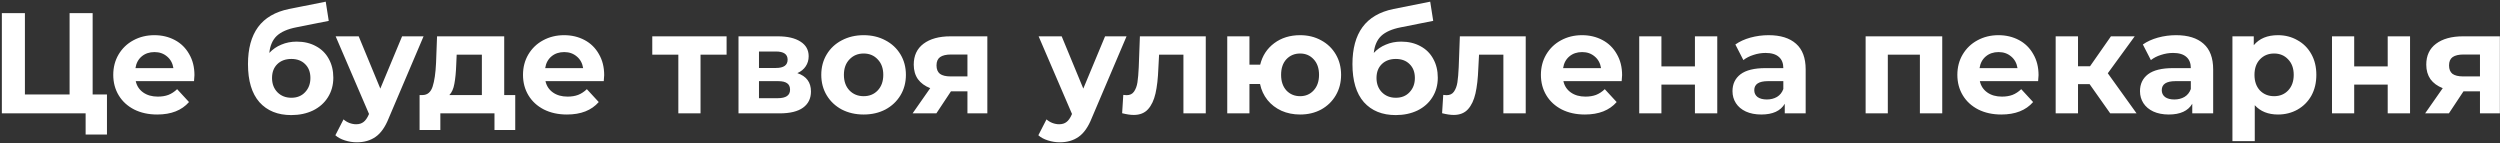 <?xml version="1.0" encoding="UTF-8"?> <svg xmlns="http://www.w3.org/2000/svg" width="419" height="24" viewBox="0 0 419 24" fill="none"><rect x="0" y="0" width="419" height="24" fill="#333333" stroke="none"/> <path d="M17.927 15.832V22.552H14.351V19H0.311V2.2H4.175V15.832H11.663V2.2H15.527V15.832H17.927ZM32.59 12.592C32.59 12.64 32.566 12.976 32.518 13.6H22.75C22.926 14.4 23.342 15.032 23.998 15.496C24.654 15.96 25.47 16.192 26.446 16.192C27.118 16.192 27.71 16.096 28.222 15.904C28.75 15.696 29.238 15.376 29.686 14.944L31.678 17.104C30.462 18.496 28.686 19.192 26.35 19.192C24.894 19.192 23.606 18.912 22.486 18.352C21.366 17.776 20.502 16.984 19.894 15.976C19.286 14.968 18.982 13.824 18.982 12.544C18.982 11.28 19.278 10.144 19.87 9.136C20.478 8.112 21.302 7.32 22.342 6.76C23.398 6.184 24.574 5.896 25.87 5.896C27.134 5.896 28.278 6.168 29.302 6.712C30.326 7.256 31.126 8.04 31.702 9.064C32.294 10.072 32.59 11.248 32.59 12.592ZM25.894 8.728C25.046 8.728 24.334 8.968 23.758 9.448C23.182 9.928 22.83 10.584 22.702 11.416H29.062C28.934 10.6 28.582 9.952 28.006 9.472C27.43 8.976 26.726 8.728 25.894 8.728ZM49.721 6.976C50.953 6.976 52.033 7.232 52.961 7.744C53.889 8.24 54.601 8.944 55.097 9.856C55.609 10.768 55.865 11.824 55.865 13.024C55.865 14.256 55.561 15.352 54.953 16.312C54.361 17.256 53.529 17.992 52.457 18.52C51.385 19.032 50.169 19.288 48.809 19.288C46.553 19.288 44.777 18.568 43.481 17.128C42.201 15.672 41.561 13.544 41.561 10.744C41.561 8.152 42.121 6.088 43.241 4.552C44.377 3 46.113 1.984 48.449 1.504L54.593 0.28L55.097 3.496L49.673 4.576C48.201 4.864 47.105 5.344 46.385 6.016C45.681 6.688 45.265 7.64 45.137 8.872C45.697 8.264 46.369 7.8 47.153 7.48C47.937 7.144 48.793 6.976 49.721 6.976ZM48.833 16.384C49.793 16.384 50.561 16.072 51.137 15.448C51.729 14.824 52.025 14.032 52.025 13.072C52.025 12.096 51.729 11.32 51.137 10.744C50.561 10.168 49.793 9.88 48.833 9.88C47.857 9.88 47.073 10.168 46.481 10.744C45.889 11.32 45.593 12.096 45.593 13.072C45.593 14.048 45.897 14.848 46.505 15.472C47.113 16.08 47.889 16.384 48.833 16.384ZM70.99 6.088L65.158 19.792C64.566 21.28 63.83 22.328 62.95 22.936C62.086 23.544 61.038 23.848 59.806 23.848C59.134 23.848 58.47 23.744 57.814 23.536C57.158 23.328 56.622 23.04 56.206 22.672L57.574 20.008C57.862 20.264 58.19 20.464 58.558 20.608C58.942 20.752 59.318 20.824 59.686 20.824C60.198 20.824 60.614 20.696 60.934 20.44C61.254 20.2 61.542 19.792 61.798 19.216L61.846 19.096L56.254 6.088H60.118L63.742 14.848L67.39 6.088H70.99ZM86.354 15.928V21.784H82.874V19H73.802V21.784H70.322V15.928H70.85C71.65 15.912 72.202 15.44 72.506 14.512C72.81 13.584 73.002 12.264 73.082 10.552L73.25 6.088H84.506V15.928H86.354ZM76.466 10.816C76.418 12.128 76.314 13.2 76.154 14.032C76.01 14.864 75.73 15.496 75.314 15.928H80.762V9.16H76.538L76.466 10.816ZM101.262 12.592C101.262 12.64 101.238 12.976 101.19 13.6H91.422C91.598 14.4 92.014 15.032 92.67 15.496C93.326 15.96 94.142 16.192 95.118 16.192C95.79 16.192 96.382 16.096 96.894 15.904C97.422 15.696 97.91 15.376 98.358 14.944L100.35 17.104C99.134 18.496 97.358 19.192 95.022 19.192C93.566 19.192 92.278 18.912 91.158 18.352C90.038 17.776 89.174 16.984 88.566 15.976C87.958 14.968 87.654 13.824 87.654 12.544C87.654 11.28 87.95 10.144 88.542 9.136C89.15 8.112 89.974 7.32 91.014 6.76C92.07 6.184 93.246 5.896 94.542 5.896C95.806 5.896 96.95 6.168 97.974 6.712C98.998 7.256 99.798 8.04 100.374 9.064C100.966 10.072 101.262 11.248 101.262 12.592ZM94.566 8.728C93.718 8.728 93.006 8.968 92.43 9.448C91.854 9.928 91.502 10.584 91.374 11.416H97.734C97.606 10.6 97.254 9.952 96.678 9.472C96.102 8.976 95.398 8.728 94.566 8.728ZM121.777 9.16H117.409V19H113.689V9.16H109.321V6.088H121.777V9.16ZM133.637 12.256C135.157 12.768 135.917 13.792 135.917 15.328C135.917 16.496 135.477 17.4 134.597 18.04C133.717 18.68 132.405 19 130.661 19H123.773V6.088H130.373C131.989 6.088 133.253 6.384 134.165 6.976C135.077 7.552 135.533 8.368 135.533 9.424C135.533 10.064 135.365 10.632 135.029 11.128C134.709 11.608 134.245 11.984 133.637 12.256ZM127.205 11.392H130.037C131.349 11.392 132.005 10.928 132.005 10C132.005 9.088 131.349 8.632 130.037 8.632H127.205V11.392ZM130.349 16.456C131.725 16.456 132.413 15.984 132.413 15.04C132.413 14.544 132.253 14.184 131.933 13.96C131.613 13.72 131.109 13.6 130.421 13.6H127.205V16.456H130.349ZM144.75 19.192C143.39 19.192 142.166 18.912 141.078 18.352C140.006 17.776 139.166 16.984 138.558 15.976C137.95 14.968 137.646 13.824 137.646 12.544C137.646 11.264 137.95 10.12 138.558 9.112C139.166 8.104 140.006 7.32 141.078 6.76C142.166 6.184 143.39 5.896 144.75 5.896C146.11 5.896 147.326 6.184 148.398 6.76C149.47 7.32 150.31 8.104 150.918 9.112C151.526 10.12 151.83 11.264 151.83 12.544C151.83 13.824 151.526 14.968 150.918 15.976C150.31 16.984 149.47 17.776 148.398 18.352C147.326 18.912 146.11 19.192 144.75 19.192ZM144.75 16.12C145.71 16.12 146.494 15.8 147.102 15.16C147.726 14.504 148.038 13.632 148.038 12.544C148.038 11.456 147.726 10.592 147.102 9.952C146.494 9.296 145.71 8.968 144.75 8.968C143.79 8.968 142.998 9.296 142.374 9.952C141.75 10.592 141.438 11.456 141.438 12.544C141.438 13.632 141.75 14.504 142.374 15.16C142.998 15.8 143.79 16.12 144.75 16.12ZM165.479 6.088V19H162.143V15.304H159.383L156.935 19H152.951L155.903 14.776C155.007 14.424 154.319 13.92 153.839 13.264C153.375 12.592 153.143 11.784 153.143 10.84C153.143 9.32 153.687 8.152 154.775 7.336C155.879 6.504 157.391 6.088 159.311 6.088H165.479ZM159.383 9.136C158.583 9.136 157.975 9.28 157.559 9.568C157.159 9.856 156.959 10.32 156.959 10.96C156.959 11.6 157.151 12.072 157.535 12.376C157.935 12.664 158.535 12.808 159.335 12.808H162.143V9.136H159.383ZM188.81 6.088L182.978 19.792C182.386 21.28 181.65 22.328 180.77 22.936C179.906 23.544 178.858 23.848 177.626 23.848C176.954 23.848 176.29 23.744 175.634 23.536C174.978 23.328 174.442 23.04 174.026 22.672L175.394 20.008C175.682 20.264 176.01 20.464 176.378 20.608C176.762 20.752 177.138 20.824 177.506 20.824C178.018 20.824 178.434 20.696 178.754 20.44C179.074 20.2 179.362 19.792 179.618 19.216L179.666 19.096L174.074 6.088H177.938L181.562 14.848L185.21 6.088H188.81ZM202.086 6.088V19H198.342V9.16H194.262L194.142 11.44C194.078 13.136 193.918 14.544 193.662 15.664C193.406 16.784 192.99 17.664 192.414 18.304C191.838 18.944 191.038 19.264 190.014 19.264C189.47 19.264 188.822 19.168 188.07 18.976L188.262 15.904C188.518 15.936 188.702 15.952 188.814 15.952C189.374 15.952 189.79 15.752 190.062 15.352C190.35 14.936 190.542 14.416 190.638 13.792C190.734 13.152 190.806 12.312 190.854 11.272L191.046 6.088H202.086ZM217.903 5.896C219.215 5.896 220.391 6.184 221.431 6.76C222.471 7.32 223.287 8.104 223.879 9.112C224.471 10.12 224.767 11.264 224.767 12.544C224.767 13.824 224.471 14.968 223.879 15.976C223.287 16.984 222.471 17.776 221.431 18.352C220.391 18.912 219.215 19.192 217.903 19.192C216.767 19.192 215.727 18.984 214.783 18.568C213.839 18.136 213.055 17.536 212.431 16.768C211.807 15.984 211.391 15.088 211.183 14.08H209.407V19H205.687V6.088H209.407V10.84H211.207C211.575 9.336 212.359 8.136 213.559 7.24C214.759 6.344 216.207 5.896 217.903 5.896ZM217.903 16.12C218.815 16.12 219.567 15.8 220.159 15.16C220.767 14.504 221.071 13.632 221.071 12.544C221.071 11.44 220.767 10.568 220.159 9.928C219.567 9.288 218.815 8.968 217.903 8.968C216.975 8.968 216.207 9.288 215.599 9.928C215.007 10.568 214.711 11.44 214.711 12.544C214.711 13.632 215.007 14.504 215.599 15.16C216.207 15.8 216.975 16.12 217.903 16.12ZM234.83 6.976C236.062 6.976 237.142 7.232 238.07 7.744C238.998 8.24 239.71 8.944 240.206 9.856C240.718 10.768 240.974 11.824 240.974 13.024C240.974 14.256 240.67 15.352 240.062 16.312C239.47 17.256 238.638 17.992 237.566 18.52C236.494 19.032 235.278 19.288 233.918 19.288C231.662 19.288 229.886 18.568 228.59 17.128C227.31 15.672 226.67 13.544 226.67 10.744C226.67 8.152 227.23 6.088 228.35 4.552C229.486 3 231.222 1.984 233.558 1.504L239.702 0.28L240.206 3.496L234.782 4.576C233.31 4.864 232.214 5.344 231.494 6.016C230.79 6.688 230.374 7.64 230.246 8.872C230.806 8.264 231.478 7.8 232.262 7.48C233.046 7.144 233.902 6.976 234.83 6.976ZM233.942 16.384C234.902 16.384 235.67 16.072 236.246 15.448C236.838 14.824 237.134 14.032 237.134 13.072C237.134 12.096 236.838 11.32 236.246 10.744C235.67 10.168 234.902 9.88 233.942 9.88C232.966 9.88 232.182 10.168 231.59 10.744C230.998 11.32 230.702 12.096 230.702 13.072C230.702 14.048 231.006 14.848 231.614 15.472C232.222 16.08 232.998 16.384 233.942 16.384ZM255.711 6.088V19H251.967V9.16H247.887L247.767 11.44C247.703 13.136 247.543 14.544 247.287 15.664C247.031 16.784 246.615 17.664 246.039 18.304C245.463 18.944 244.663 19.264 243.639 19.264C243.095 19.264 242.447 19.168 241.695 18.976L241.887 15.904C242.143 15.936 242.327 15.952 242.439 15.952C242.999 15.952 243.415 15.752 243.687 15.352C243.975 14.936 244.167 14.416 244.263 13.792C244.359 13.152 244.431 12.312 244.479 11.272L244.671 6.088H255.711ZM271.864 12.592C271.864 12.64 271.84 12.976 271.792 13.6H262.024C262.2 14.4 262.616 15.032 263.272 15.496C263.928 15.96 264.744 16.192 265.72 16.192C266.392 16.192 266.984 16.096 267.496 15.904C268.024 15.696 268.512 15.376 268.96 14.944L270.952 17.104C269.736 18.496 267.96 19.192 265.624 19.192C264.168 19.192 262.88 18.912 261.76 18.352C260.64 17.776 259.776 16.984 259.168 15.976C258.56 14.968 258.256 13.824 258.256 12.544C258.256 11.28 258.552 10.144 259.144 9.136C259.752 8.112 260.576 7.32 261.616 6.76C262.672 6.184 263.848 5.896 265.144 5.896C266.408 5.896 267.552 6.168 268.576 6.712C269.6 7.256 270.4 8.04 270.976 9.064C271.568 10.072 271.864 11.248 271.864 12.592ZM265.168 8.728C264.32 8.728 263.608 8.968 263.032 9.448C262.456 9.928 262.104 10.584 261.976 11.416H268.336C268.208 10.6 267.856 9.952 267.28 9.472C266.704 8.976 266 8.728 265.168 8.728ZM274.734 6.088H278.454V11.128H284.07V6.088H287.814V19H284.07V14.176H278.454V19H274.734V6.088ZM296.414 5.896C298.414 5.896 299.95 6.376 301.022 7.336C302.094 8.28 302.63 9.712 302.63 11.632V19H299.126V17.392C298.422 18.592 297.11 19.192 295.19 19.192C294.198 19.192 293.334 19.024 292.598 18.688C291.878 18.352 291.326 17.888 290.942 17.296C290.558 16.704 290.366 16.032 290.366 15.28C290.366 14.08 290.814 13.136 291.71 12.448C292.622 11.76 294.022 11.416 295.91 11.416H298.886C298.886 10.6 298.638 9.976 298.142 9.544C297.646 9.096 296.902 8.872 295.91 8.872C295.222 8.872 294.542 8.984 293.87 9.208C293.214 9.416 292.654 9.704 292.19 10.072L290.846 7.456C291.55 6.96 292.39 6.576 293.366 6.304C294.358 6.032 295.374 5.896 296.414 5.896ZM296.126 16.672C296.766 16.672 297.334 16.528 297.83 16.24C298.326 15.936 298.678 15.496 298.886 14.92V13.6H296.318C294.782 13.6 294.014 14.104 294.014 15.112C294.014 15.592 294.198 15.976 294.566 16.264C294.95 16.536 295.47 16.672 296.126 16.672ZM325.519 6.088V19H321.775V9.16H316.399V19H312.679V6.088H325.519ZM341.661 12.592C341.661 12.64 341.637 12.976 341.589 13.6H331.821C331.997 14.4 332.413 15.032 333.069 15.496C333.725 15.96 334.541 16.192 335.517 16.192C336.189 16.192 336.781 16.096 337.293 15.904C337.821 15.696 338.309 15.376 338.757 14.944L340.749 17.104C339.533 18.496 337.757 19.192 335.421 19.192C333.965 19.192 332.677 18.912 331.557 18.352C330.437 17.776 329.573 16.984 328.965 15.976C328.357 14.968 328.053 13.824 328.053 12.544C328.053 11.28 328.349 10.144 328.941 9.136C329.549 8.112 330.373 7.32 331.413 6.76C332.469 6.184 333.645 5.896 334.941 5.896C336.205 5.896 337.349 6.168 338.373 6.712C339.397 7.256 340.197 8.04 340.773 9.064C341.365 10.072 341.661 11.248 341.661 12.592ZM334.965 8.728C334.117 8.728 333.405 8.968 332.829 9.448C332.253 9.928 331.901 10.584 331.773 11.416H338.133C338.005 10.6 337.653 9.952 337.077 9.472C336.501 8.976 335.797 8.728 334.965 8.728ZM350.218 14.104H348.274V19H344.53V6.088H348.274V11.104H350.29L353.794 6.088H357.778L353.266 12.28L358.09 19H353.674L350.218 14.104ZM364.711 5.896C366.711 5.896 368.247 6.376 369.319 7.336C370.391 8.28 370.927 9.712 370.927 11.632V19H367.423V17.392C366.719 18.592 365.407 19.192 363.487 19.192C362.495 19.192 361.631 19.024 360.895 18.688C360.175 18.352 359.623 17.888 359.239 17.296C358.855 16.704 358.663 16.032 358.663 15.28C358.663 14.08 359.111 13.136 360.007 12.448C360.919 11.76 362.319 11.416 364.207 11.416H367.183C367.183 10.6 366.935 9.976 366.439 9.544C365.943 9.096 365.199 8.872 364.207 8.872C363.519 8.872 362.839 8.984 362.167 9.208C361.511 9.416 360.951 9.704 360.487 10.072L359.143 7.456C359.847 6.96 360.687 6.576 361.663 6.304C362.655 6.032 363.671 5.896 364.711 5.896ZM364.423 16.672C365.063 16.672 365.631 16.528 366.127 16.24C366.623 15.936 366.975 15.496 367.183 14.92V13.6H364.615C363.079 13.6 362.311 14.104 362.311 15.112C362.311 15.592 362.495 15.976 362.863 16.264C363.247 16.536 363.767 16.672 364.423 16.672ZM381.787 5.896C382.987 5.896 384.075 6.176 385.051 6.736C386.043 7.28 386.819 8.056 387.379 9.064C387.939 10.056 388.219 11.216 388.219 12.544C388.219 13.872 387.939 15.04 387.379 16.048C386.819 17.04 386.043 17.816 385.051 18.376C384.075 18.92 382.987 19.192 381.787 19.192C380.139 19.192 378.843 18.672 377.899 17.632V23.656H374.155V6.088H377.731V7.576C378.659 6.456 380.011 5.896 381.787 5.896ZM381.139 16.12C382.099 16.12 382.883 15.8 383.491 15.16C384.115 14.504 384.427 13.632 384.427 12.544C384.427 11.456 384.115 10.592 383.491 9.952C382.883 9.296 382.099 8.968 381.139 8.968C380.179 8.968 379.387 9.296 378.763 9.952C378.155 10.592 377.851 11.456 377.851 12.544C377.851 13.632 378.155 14.504 378.763 15.16C379.387 15.8 380.179 16.12 381.139 16.12ZM390.843 6.088H394.563V11.128H400.179V6.088H403.923V19H400.179V14.176H394.563V19H390.843V6.088ZM418.979 6.088V19H415.643V15.304H412.883L410.435 19H406.451L409.403 14.776C408.507 14.424 407.819 13.92 407.339 13.264C406.875 12.592 406.643 11.784 406.643 10.84C406.643 9.32 407.187 8.152 408.275 7.336C409.379 6.504 410.891 6.088 412.811 6.088H418.979ZM412.883 9.136C412.083 9.136 411.475 9.28 411.059 9.568C410.659 9.856 410.459 10.32 410.459 10.96C410.459 11.6 410.651 12.072 411.035 12.376C411.435 12.664 412.035 12.808 412.835 12.808H415.643V9.136H412.883Z" fill="white"></path> </svg> 